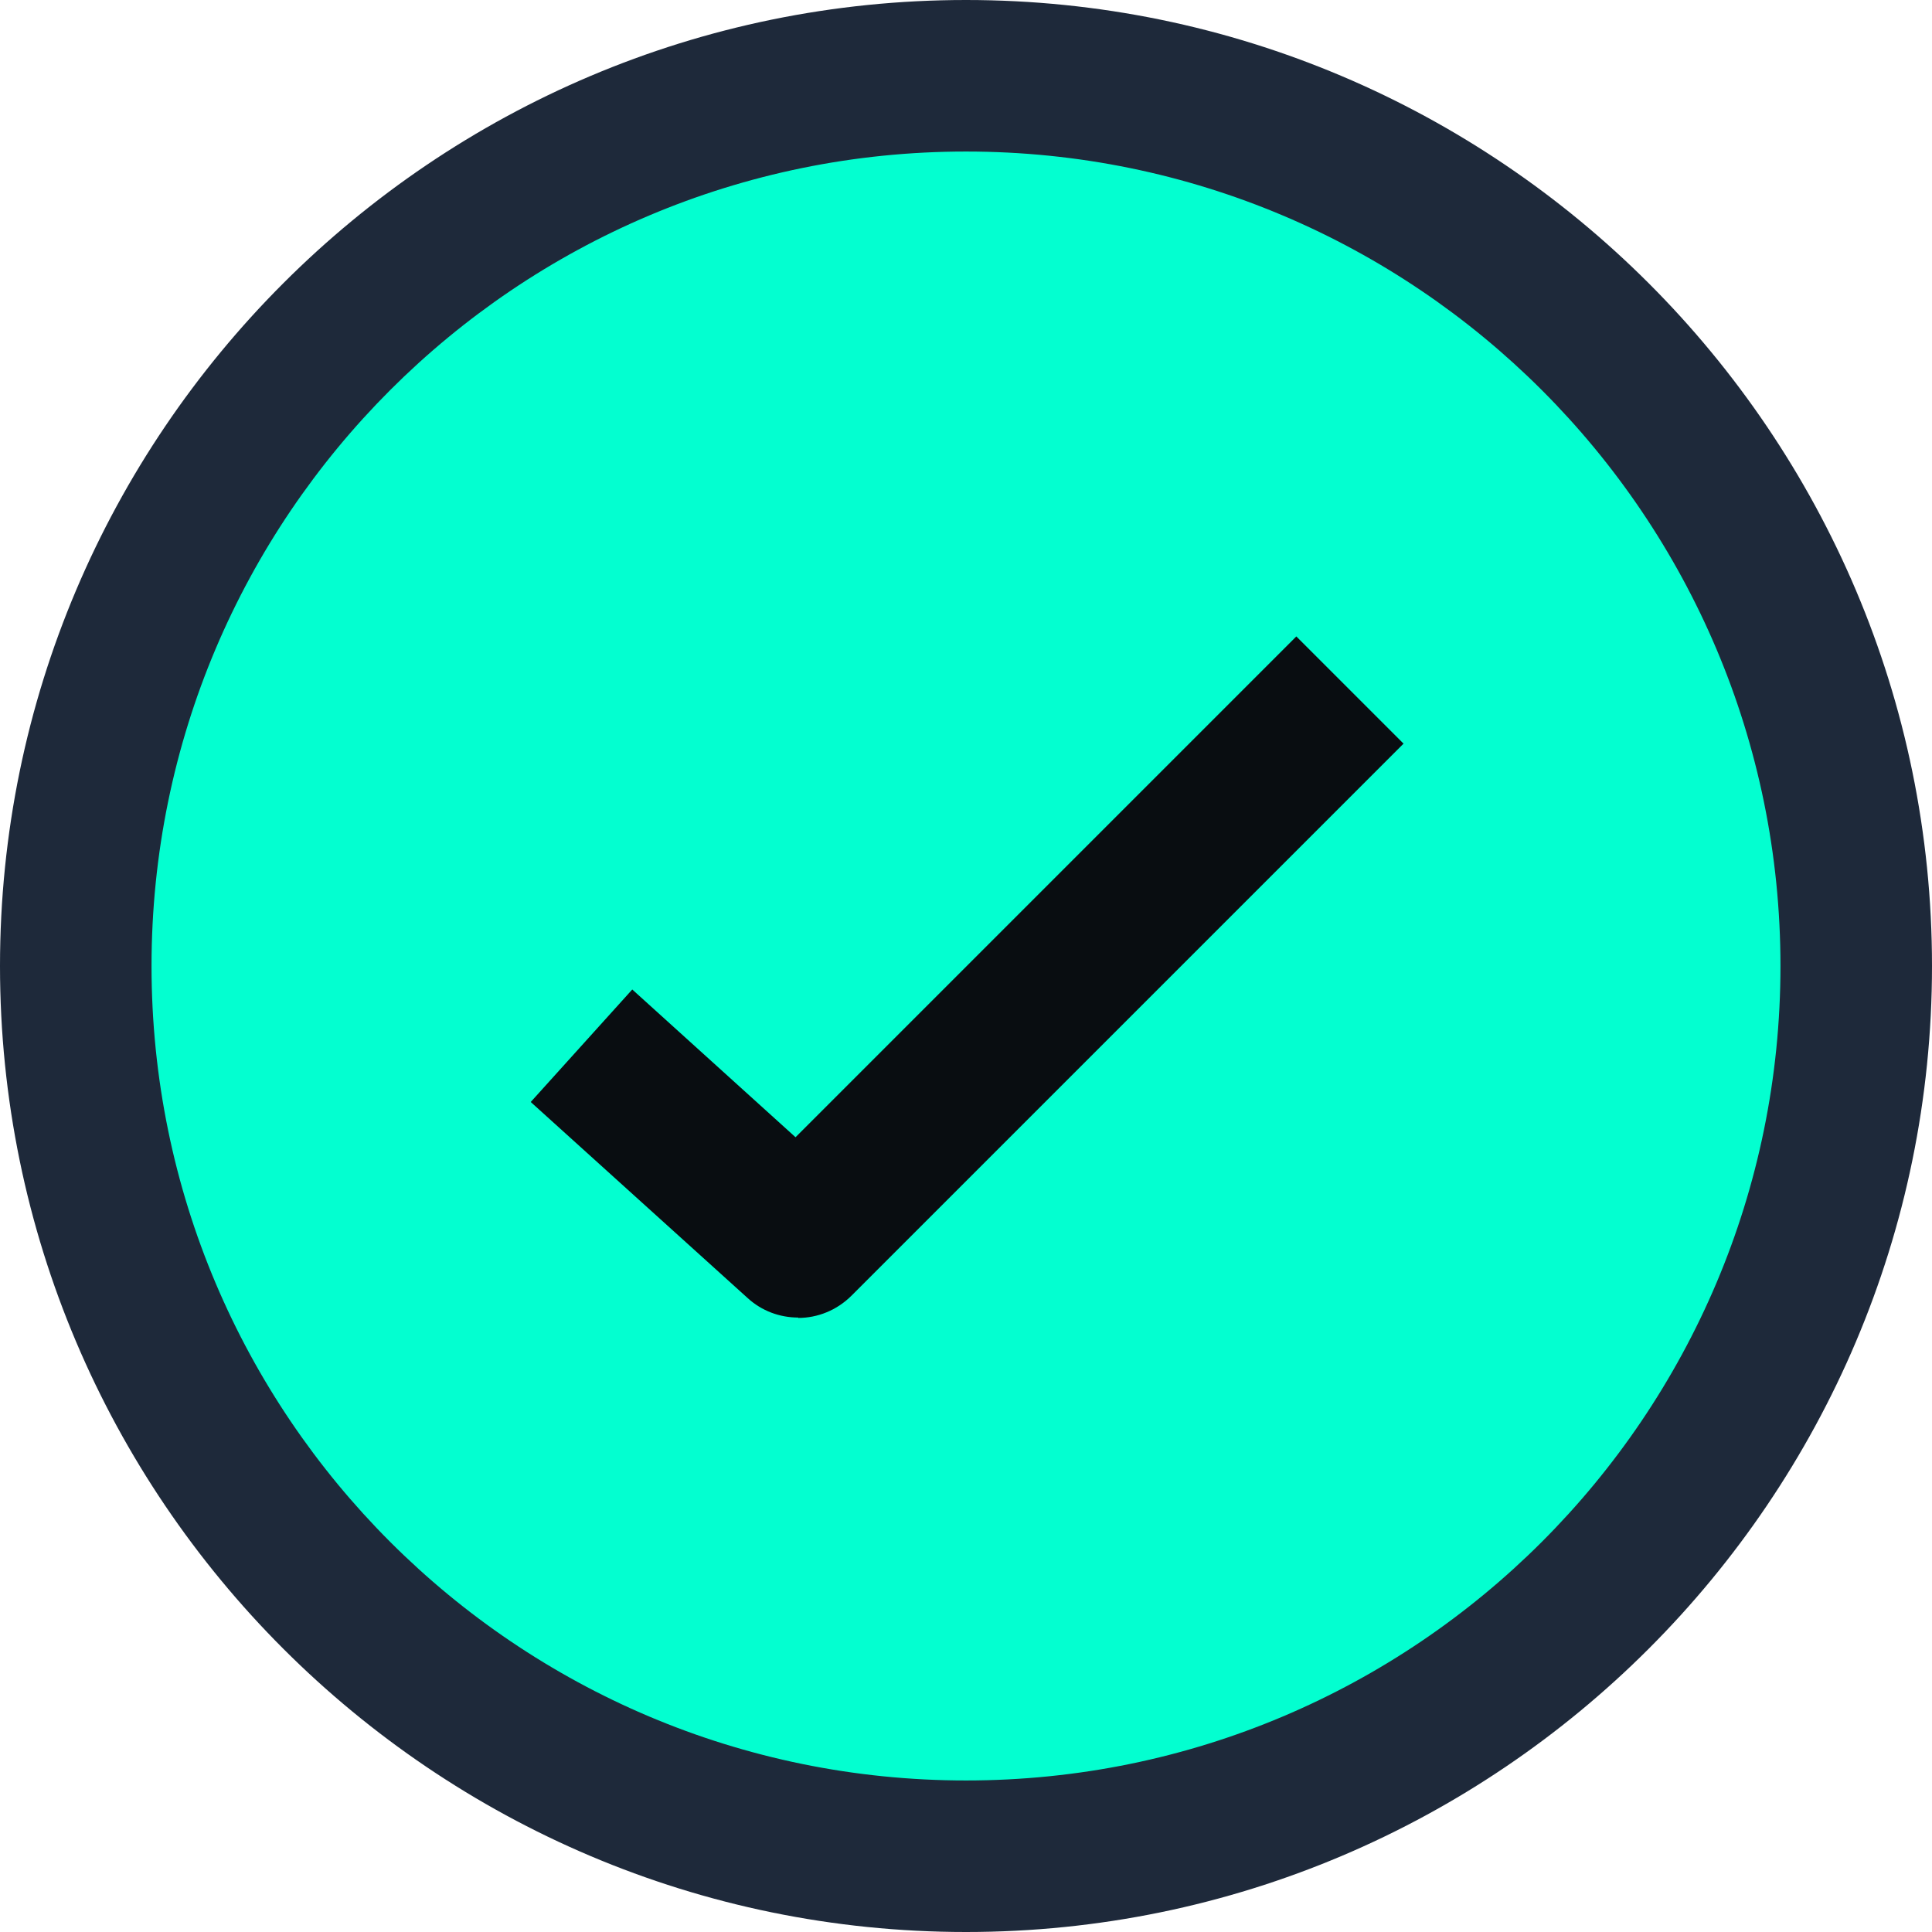 <svg xmlns="http://www.w3.org/2000/svg" id="Layer_1" data-name="Layer 1" viewBox="0 0 51 51"><defs><style>.cls-1{fill:#1e293a}.cls-2{fill:#03ffd0}.cls-3{fill:#090d11}</style></defs><g><path d="M25.5,49c-12.96,0-23.5-10.54-23.5-23.5S12.54,2,25.5,2s23.5,10.54,23.5,23.5-10.54,23.5-23.5,23.5Z" class="cls-2"/><path d="M25.5,4c11.87,0,21.5,9.63,21.5,21.5s-9.63,21.5-21.5,21.5S4,37.37,4,25.5,13.63,4,25.5,4M25.5,0C11.44,0,0,11.44,0,25.5s11.44,25.5,25.5,25.5,25.5-11.44,25.5-25.5S39.56,0,25.5,0h0Z" class="cls-1"/></g><path d="M21.07,34.78c-.48,0-.96-.17-1.34-.52l-5.72-5.17,2.68-2.97,4.31,3.9,13.22-13.22,2.83,2.83-14.57,14.57c-.39.39-.9.59-1.41.59Z" class="cls-3"/></svg>